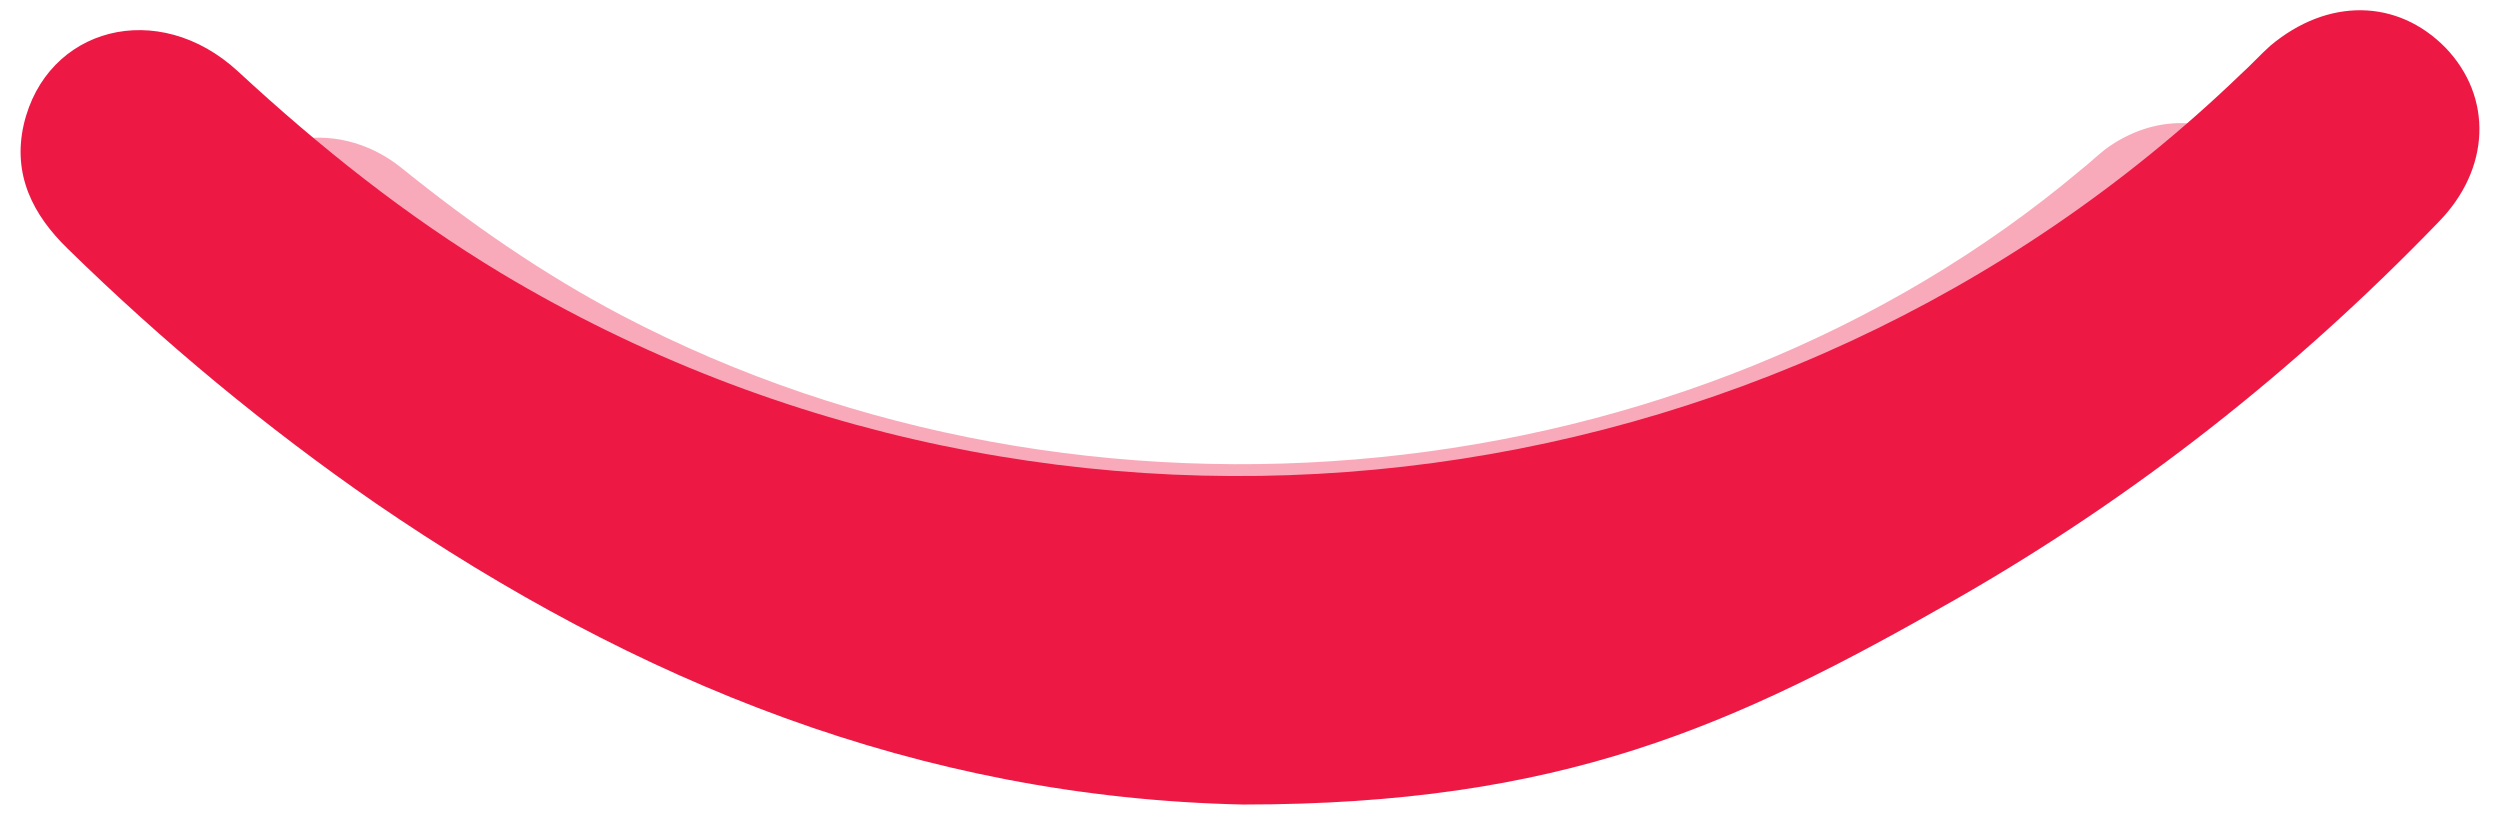 <svg width="244" height="80" viewBox="0 0 244 80" fill="none" xmlns="http://www.w3.org/2000/svg">
<g clip-path="url(#clip0_8_172)">
<rect width="244" height="80" fill="white"/>
<g opacity="0.37" filter="url(#filter0_f_8_172)">
<path d="M121.416 68.779C94.817 68.266 71.742 59.986 50.43 47.236C41.452 41.814 33.061 35.732 25.258 29.064C22.405 26.645 20.727 23.788 21.649 20.197C23.495 13.236 32.641 11.111 39.186 16.387C45.899 21.809 52.947 26.719 60.751 30.822C106.145 54.564 164.964 48.628 203.058 16.607C203.897 15.947 204.652 15.214 205.492 14.555C210.19 11.111 215.896 11.184 219.84 14.701C223.7 18.219 223.532 23.348 219.252 27.158C207.505 37.783 194.416 46.796 179.732 54.124C161.524 63.21 142.057 68.486 121.416 68.779Z" fill="#ED1944"/>
</g>
<path d="M121.303 78.522C89.579 77.822 62.058 66.513 36.639 49.1C25.931 41.694 15.924 33.388 6.616 24.281C3.214 20.979 1.212 17.076 2.313 12.172C4.515 2.665 15.423 -0.238 23.229 6.968C31.235 14.373 39.641 21.079 48.949 26.683C103.09 59.107 173.243 51.001 218.677 7.268C219.678 6.367 220.579 5.367 221.579 4.466C227.184 -0.238 233.989 -0.137 238.692 4.666C243.296 9.47 243.096 16.475 237.992 21.679C223.981 36.19 208.369 48.499 190.856 58.507C169.14 70.916 152.365 78.522 121.303 78.522Z" fill="#ED1944"/>
</g>
<defs>
<filter id="filter0_f_8_172" x="7.395" y="-1.983" width="229.21" height="84.763" filterUnits="userSpaceOnUse" color-interpolation-filters="sRGB">
<feFlood flood-opacity="0" result="BackgroundImageFix"/>
<feBlend mode="normal" in="SourceGraphic" in2="BackgroundImageFix" result="shape"/>
<feGaussianBlur stdDeviation="7" result="effect1_foregroundBlur_8_172"/>
</filter>
<clipPath id="clip0_8_172">
<rect width="244" height="80" fill="white"/>
</clipPath>
</defs>
</svg>
